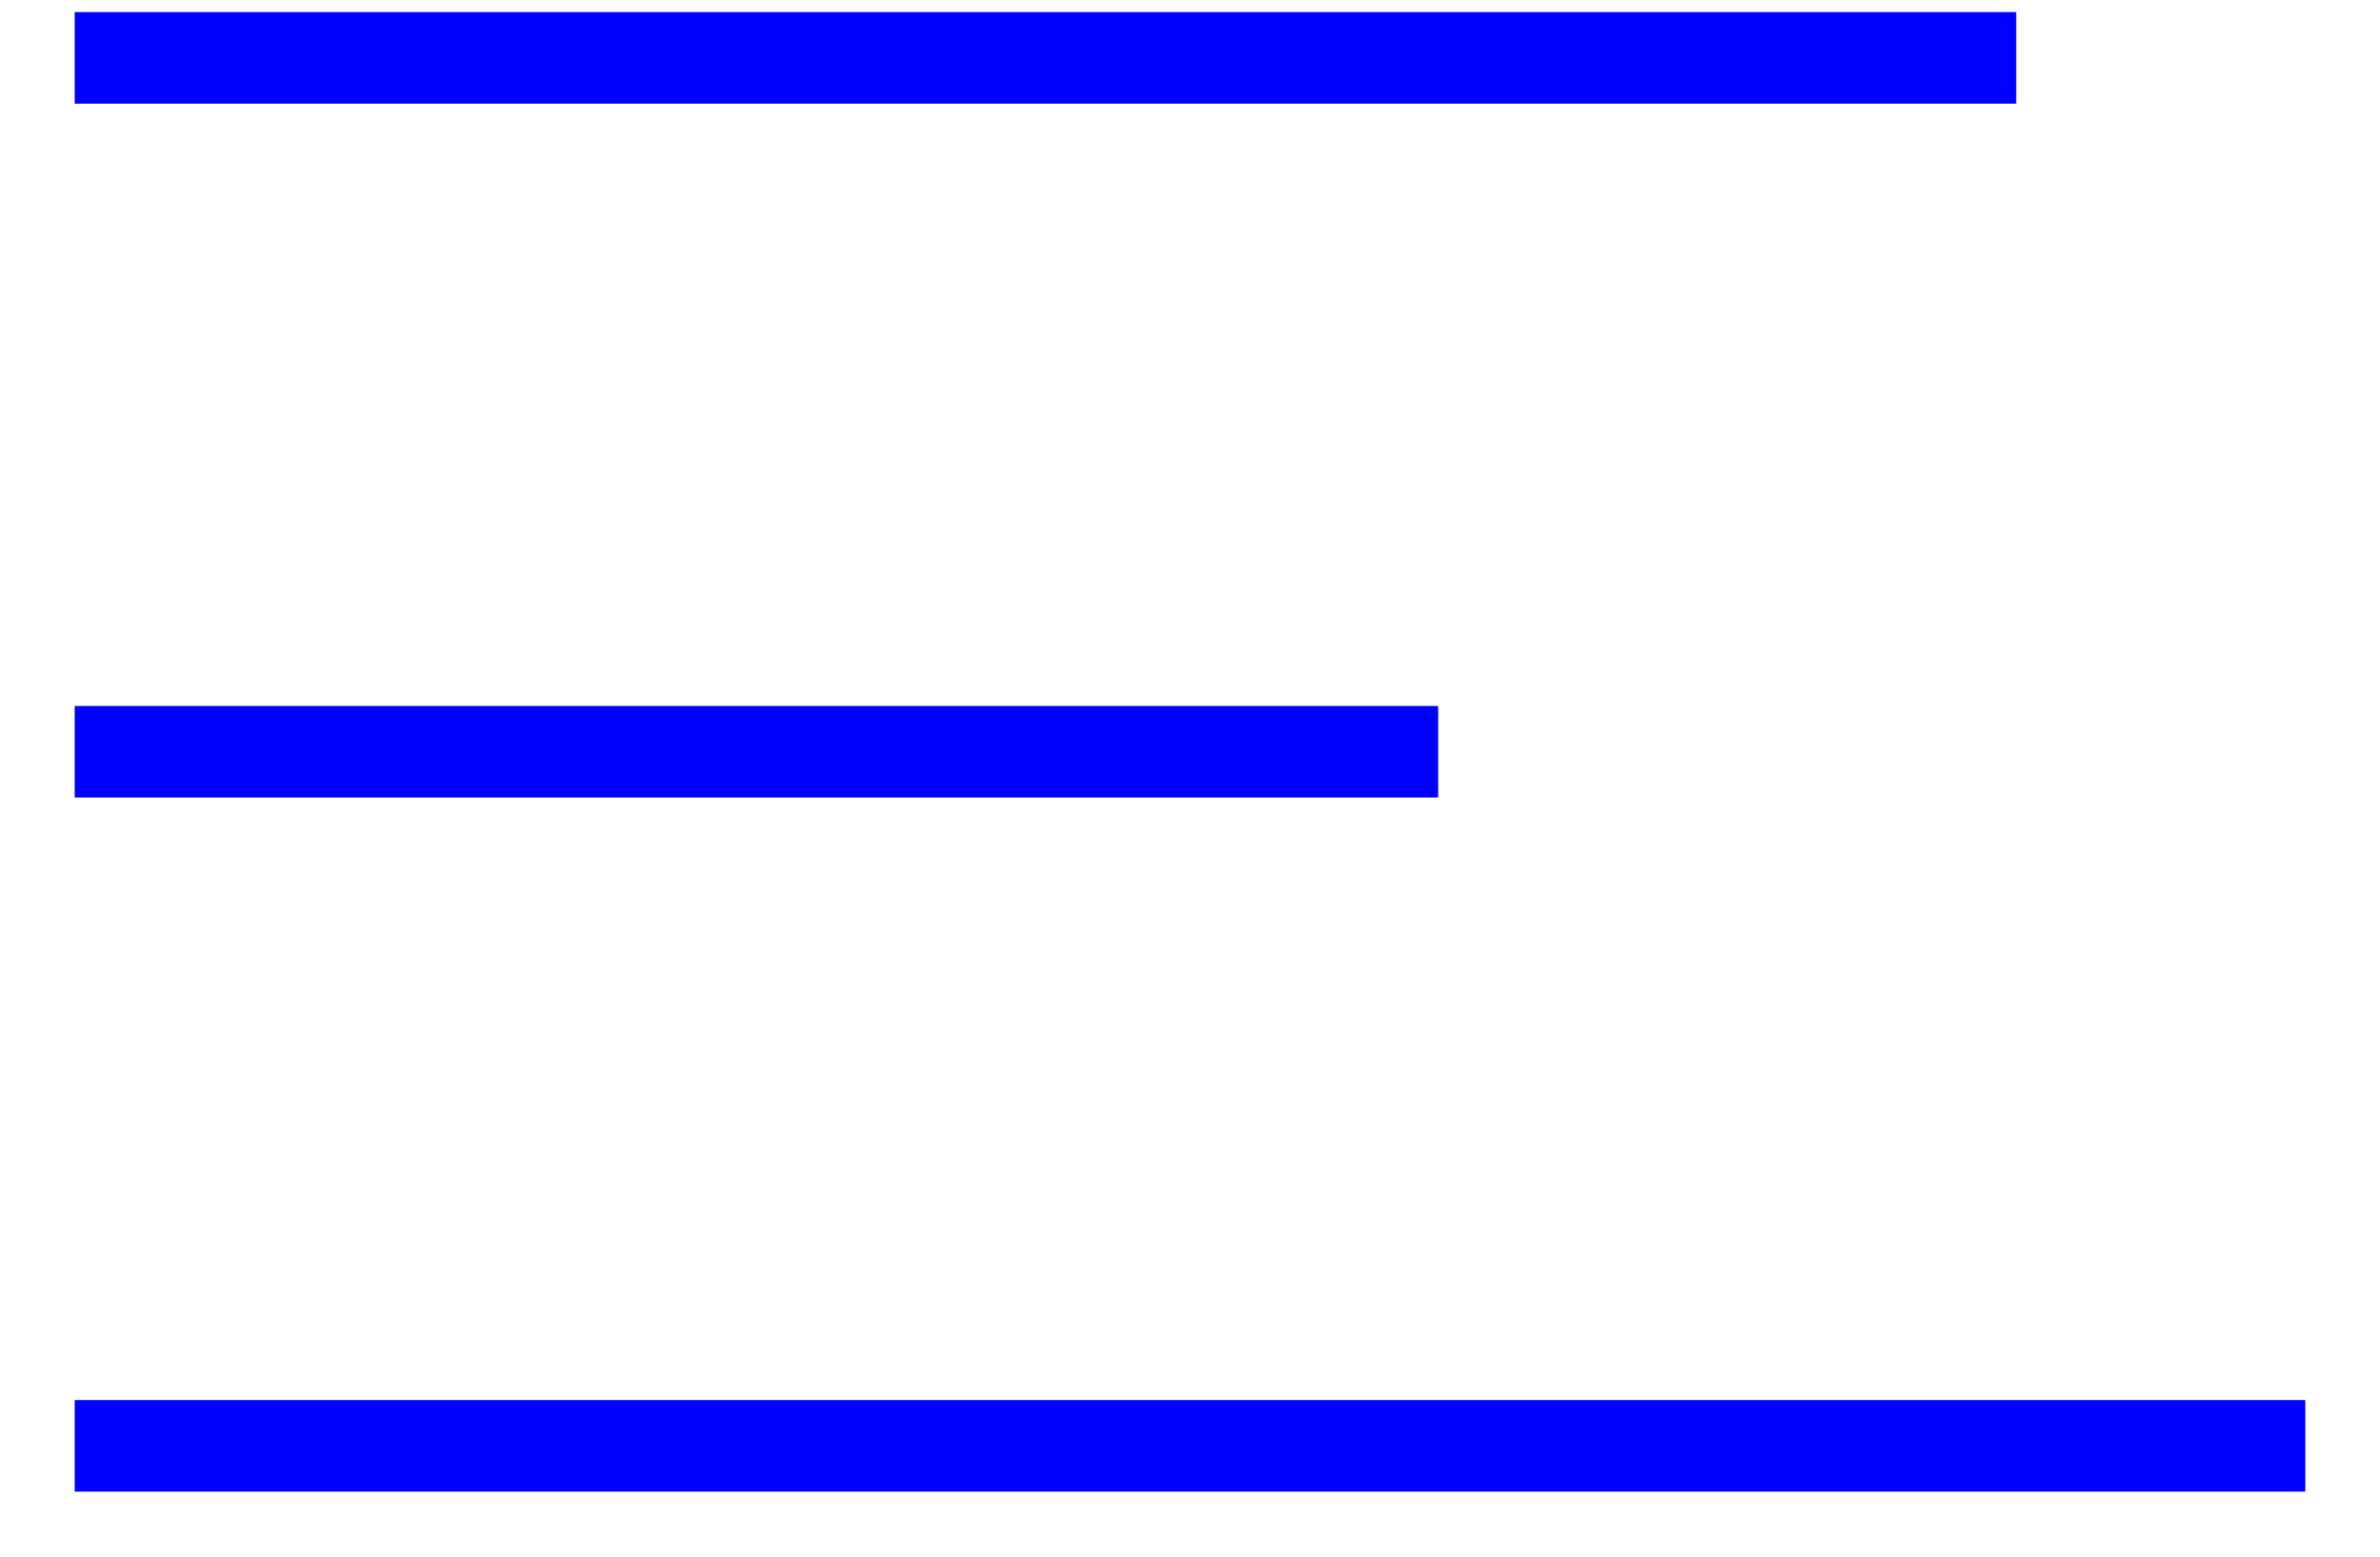 <svg xmlns="http://www.w3.org/2000/svg" width="26" height="17" viewBox="0 0 26 17">
    <g fill="none" fill-rule="evenodd">
        <g fill="#0000FF" fill-rule="nonzero">
            <path d="M143.184 645.29v1h-24.368v-1h24.368zm-9.473-7.58v1h-14.895v-1h14.895zm6.315-7.578v1h-21.21v-1h21.21z" transform="translate(-118 -630)"/>
        </g>
    </g>
</svg>
